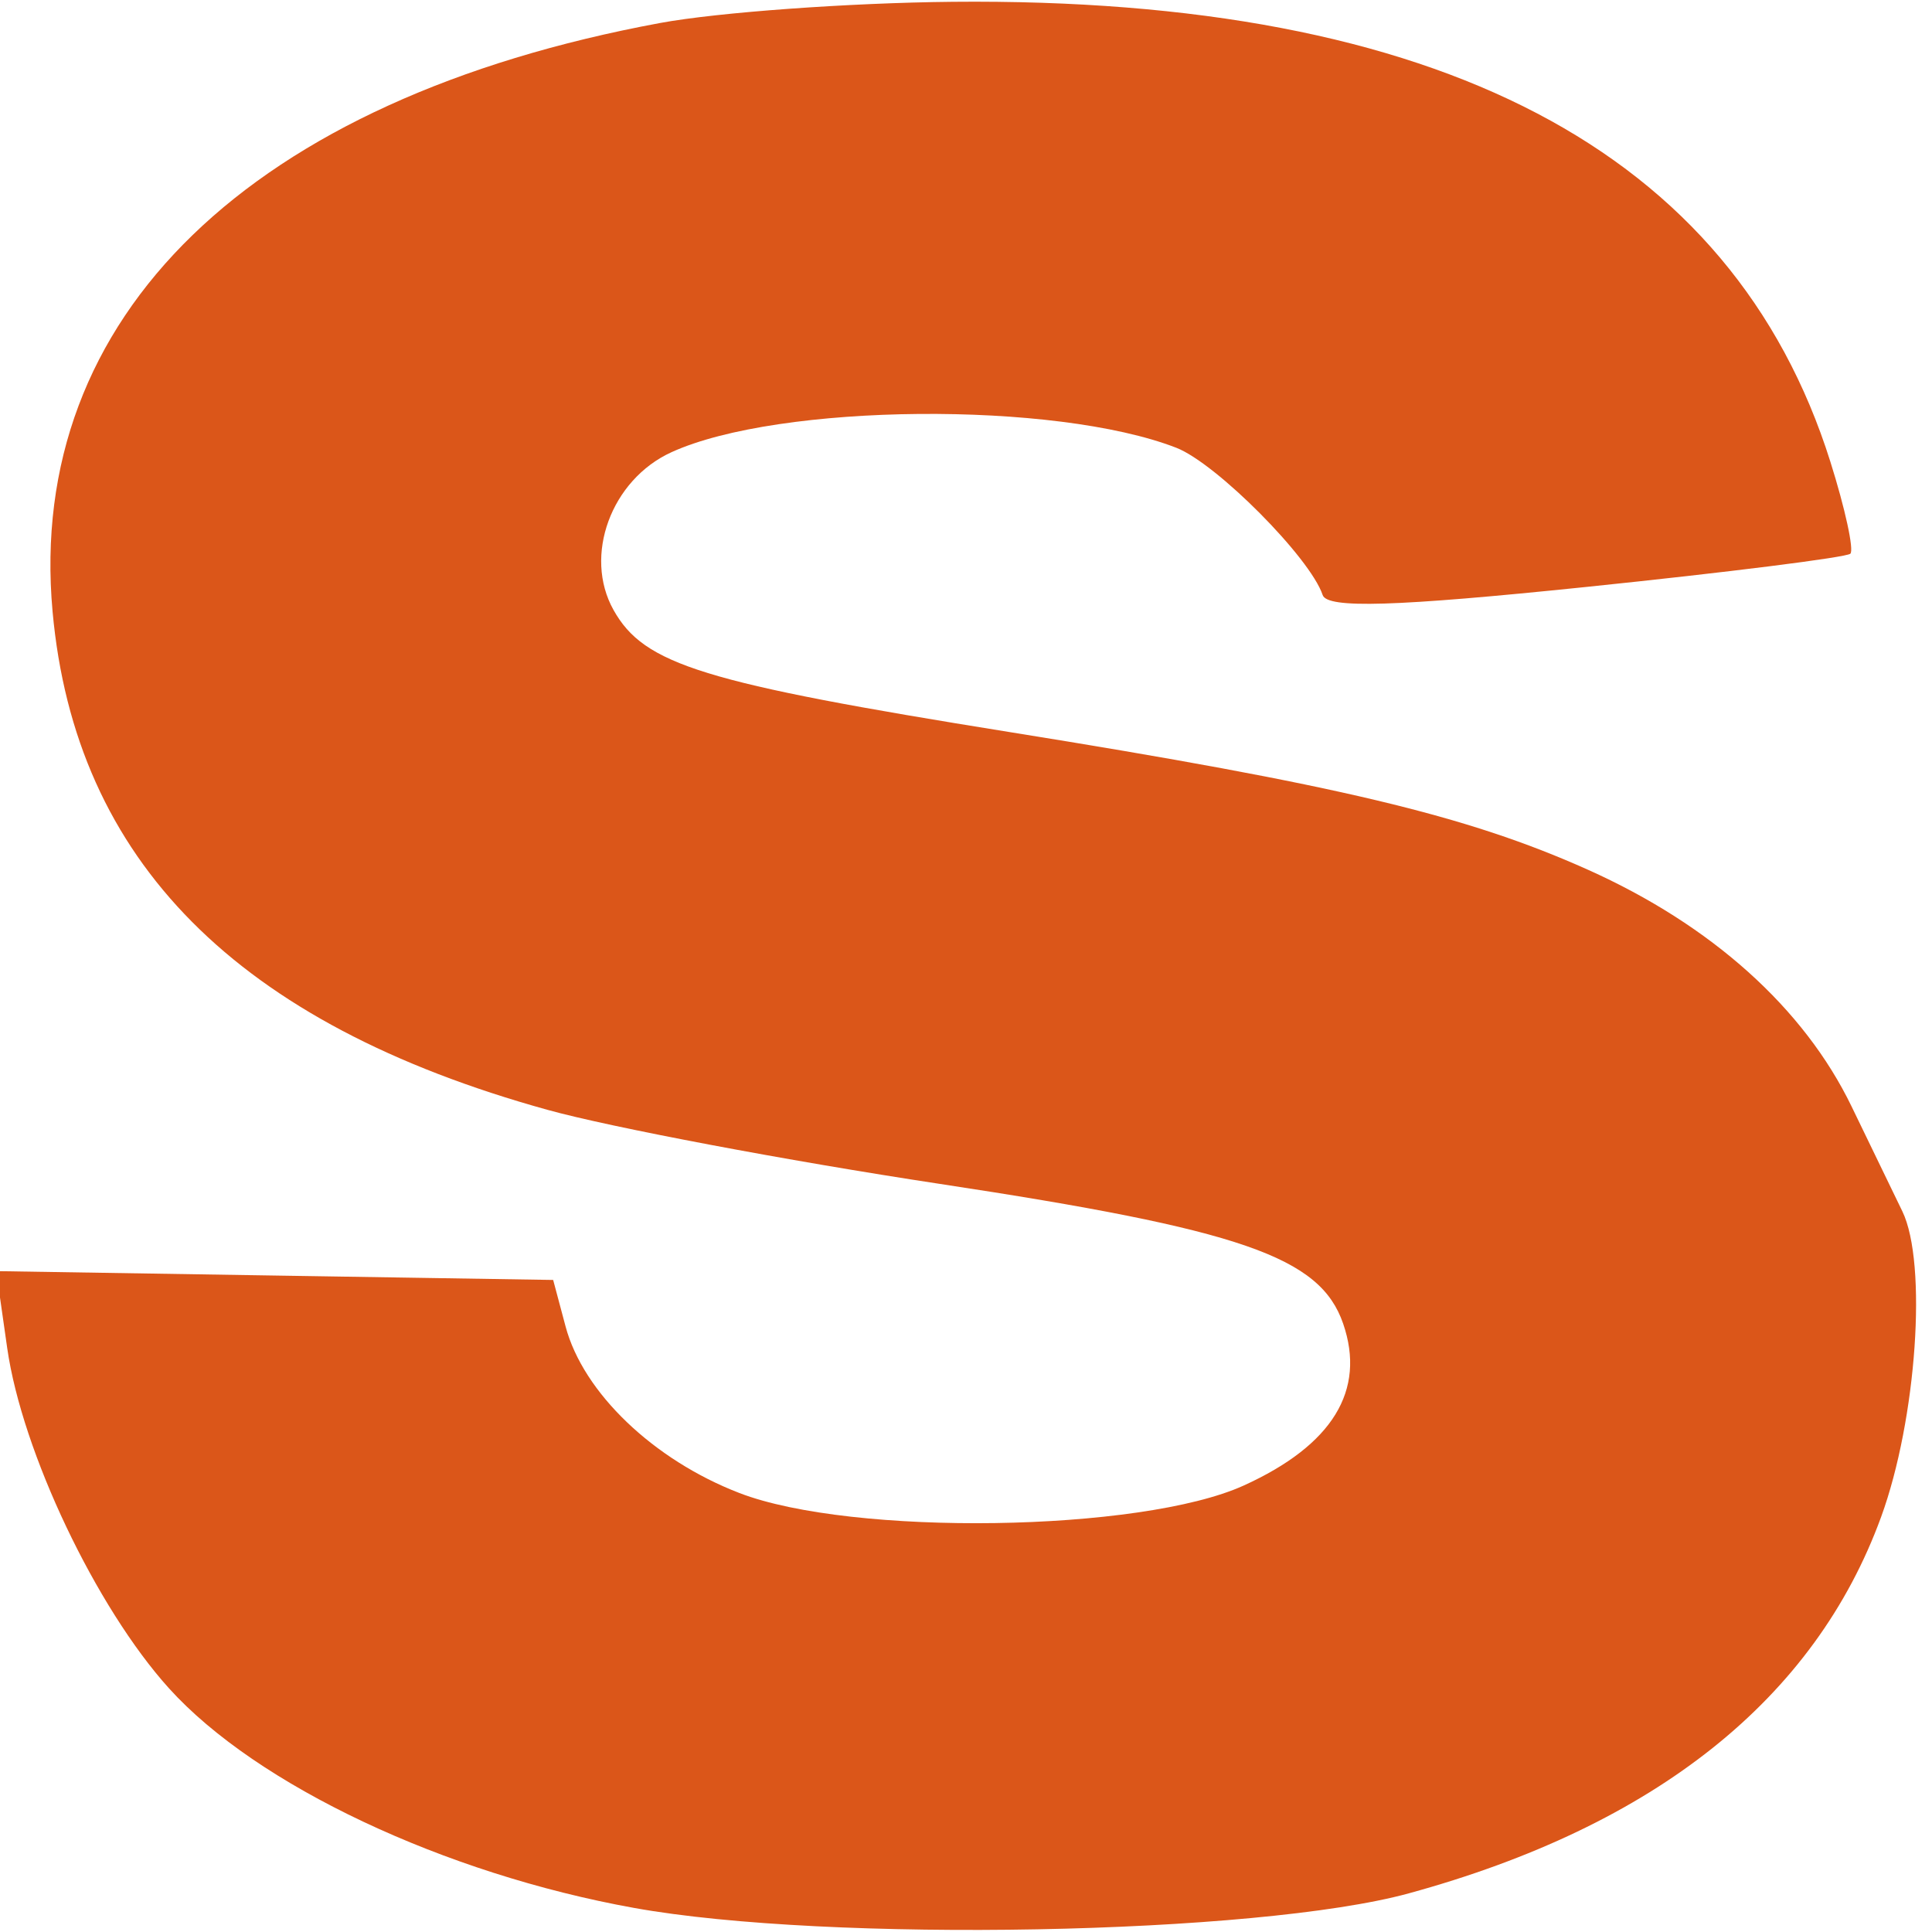 <svg xmlns="http://www.w3.org/2000/svg" width="120" height="120" viewBox="0 0 120 120" version="1.1"><path d="M 41 1.428 C 15.549 6.141, 1.602 19.651, 3.265 37.981 C 4.669 53.468, 14.722 63.591, 34.006 68.934 C 37.956 70.029, 48.909 72.097, 58.344 73.529 C 77.134 76.380, 81.994 78.063, 83.424 82.210 C 84.855 86.362, 82.764 89.765, 77.245 92.271 C 70.861 95.168, 52.916 95.432, 45.920 92.732 C 40.581 90.671, 36.228 86.501, 35.131 82.396 L 34.358 79.500 17.062 79.226 L -0.234 78.952 0.447 83.726 C 1.368 90.178, 5.966 99.850, 10.498 104.866 C 15.933 110.882, 27.577 116.379, 39.389 118.506 C 51.454 120.678, 78.089 120.176, 87.500 117.600 C 102.824 113.404, 112.720 105.517, 116.841 94.216 C 119.050 88.158, 119.722 78.462, 118.158 75.236 C 117.694 74.281, 116.278 71.355, 115.009 68.732 C 112.050 62.614, 106.303 57.456, 98.605 54.010 C 91.096 50.648, 83.097 48.745, 62.749 45.477 C 43.641 42.409, 40.015 41.292, 38.107 37.887 C 36.222 34.522, 37.958 29.796, 41.707 28.087 C 48.394 25.041, 65.544 24.890, 73.062 27.812 C 75.554 28.780, 81.381 34.642, 82.152 36.957 C 82.437 37.811, 86.653 37.683, 98.518 36.457 C 107.308 35.550, 114.693 34.620, 114.929 34.391 C 115.165 34.163, 114.605 31.587, 113.684 28.668 C 107.600 9.365, 89.379 -0.178, 59.162 0.112 C 52.748 0.174, 44.575 0.766, 41 1.428" stroke="none" fill="#db5619" fill-rule="evenodd"/></svg>